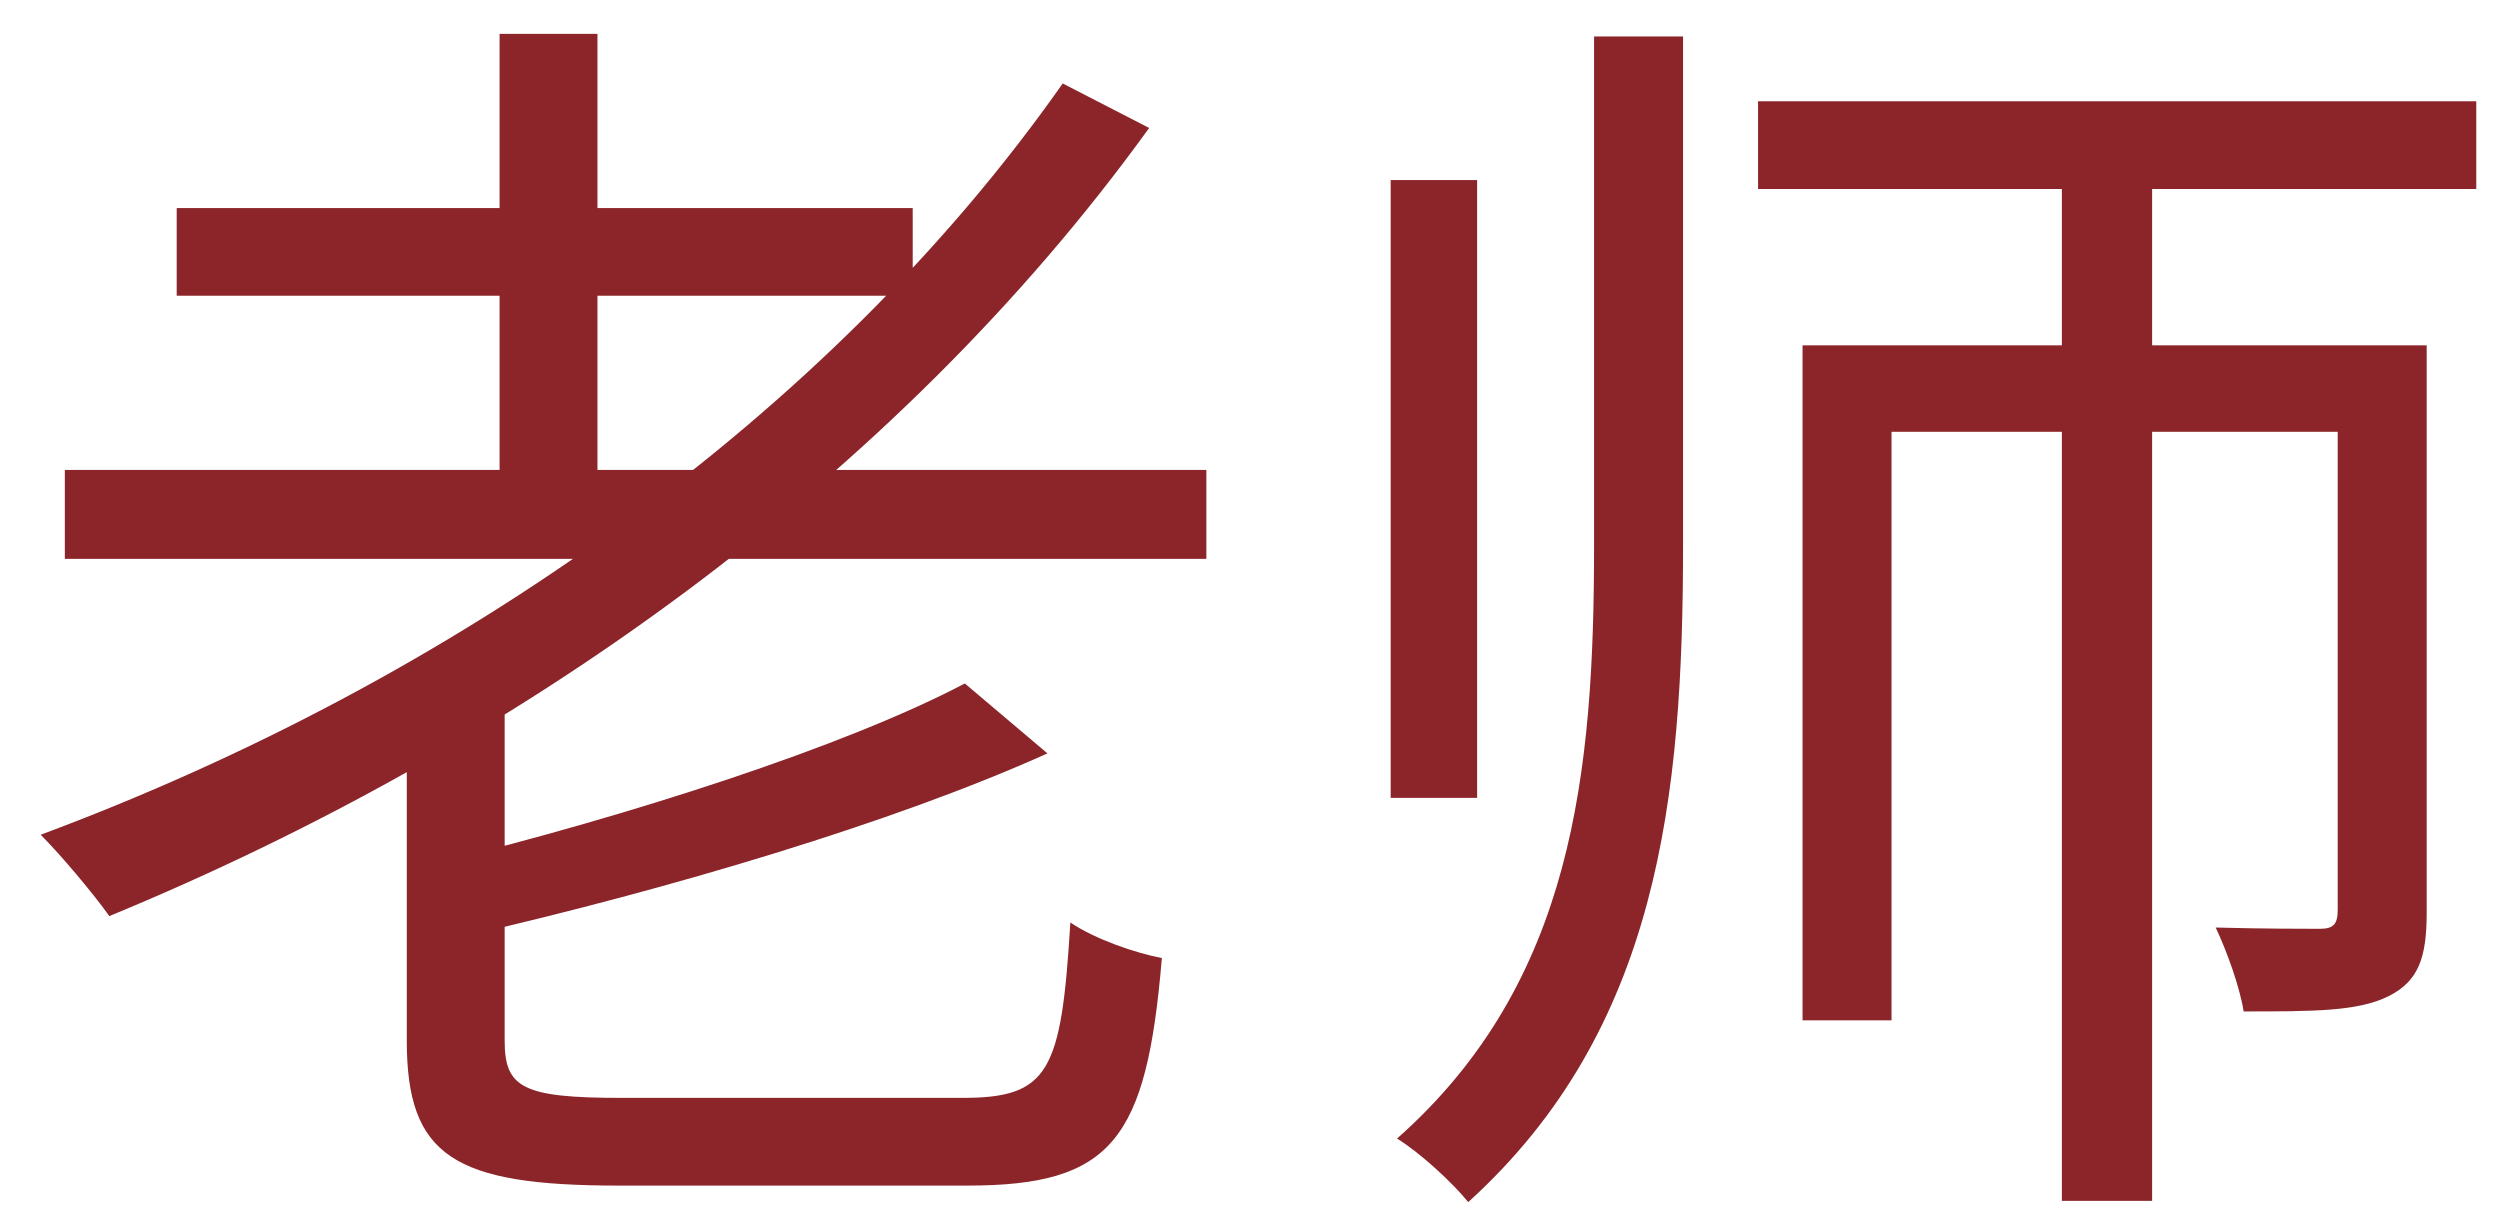 <?xml version="1.0" encoding="UTF-8"?> <svg xmlns="http://www.w3.org/2000/svg" width="59" height="29" viewBox="0 0 59 29" fill="none"><path d="M1.53 11.09H28.47V13.19H1.53V11.09ZM4.17 4.91H21.54V6.98H4.17V4.91ZM11.79 0.8H14.1V12.2H11.79V0.8ZM22.77 16.13L24.72 17.78C21.06 19.43 15.75 20.99 11.07 22.07C10.95 21.59 10.62 20.81 10.35 20.36C14.85 19.25 19.92 17.63 22.77 16.13ZM25.08 1.97L27.12 3.02C21.12 11.33 12.18 17.66 2.58 21.62C2.22 21.11 1.44 20.18 0.96 19.7C10.71 16.07 19.56 9.83 25.08 1.97ZM9.6 15.77H11.91V24.56C11.91 25.67 12.33 25.91 14.67 25.91C15.75 25.91 21.27 25.91 22.71 25.91C24.75 25.91 25.05 25.31 25.26 21.77C25.83 22.16 26.79 22.49 27.42 22.61C27.06 26.9 26.25 27.98 22.83 27.98C21.96 27.98 15.45 27.98 14.61 27.98C10.71 27.98 9.6 27.29 9.6 24.56V15.77ZM41.49 2.39H58.44V4.46H41.49V2.39ZM48.66 3.23H50.79V28.34H48.66V3.23ZM42.54 8.15H56.01V10.19H44.64V24.08H42.54V8.15ZM55.17 8.15H57.27V21.53C57.27 22.58 57.09 23.15 56.37 23.51C55.65 23.87 54.6 23.87 52.95 23.87C52.86 23.3 52.56 22.46 52.29 21.89C53.43 21.92 54.42 21.92 54.75 21.92C55.08 21.92 55.17 21.8 55.17 21.47V8.15ZM37.62 0.86H39.72V12.86C39.72 18.8 39.15 24.29 34.65 28.37C34.29 27.92 33.51 27.2 32.97 26.87C37.14 23.18 37.62 18.23 37.62 12.86V0.86ZM32.82 4.25H34.86V18.83H32.82V4.25Z" fill="#8B252A"></path></svg> 